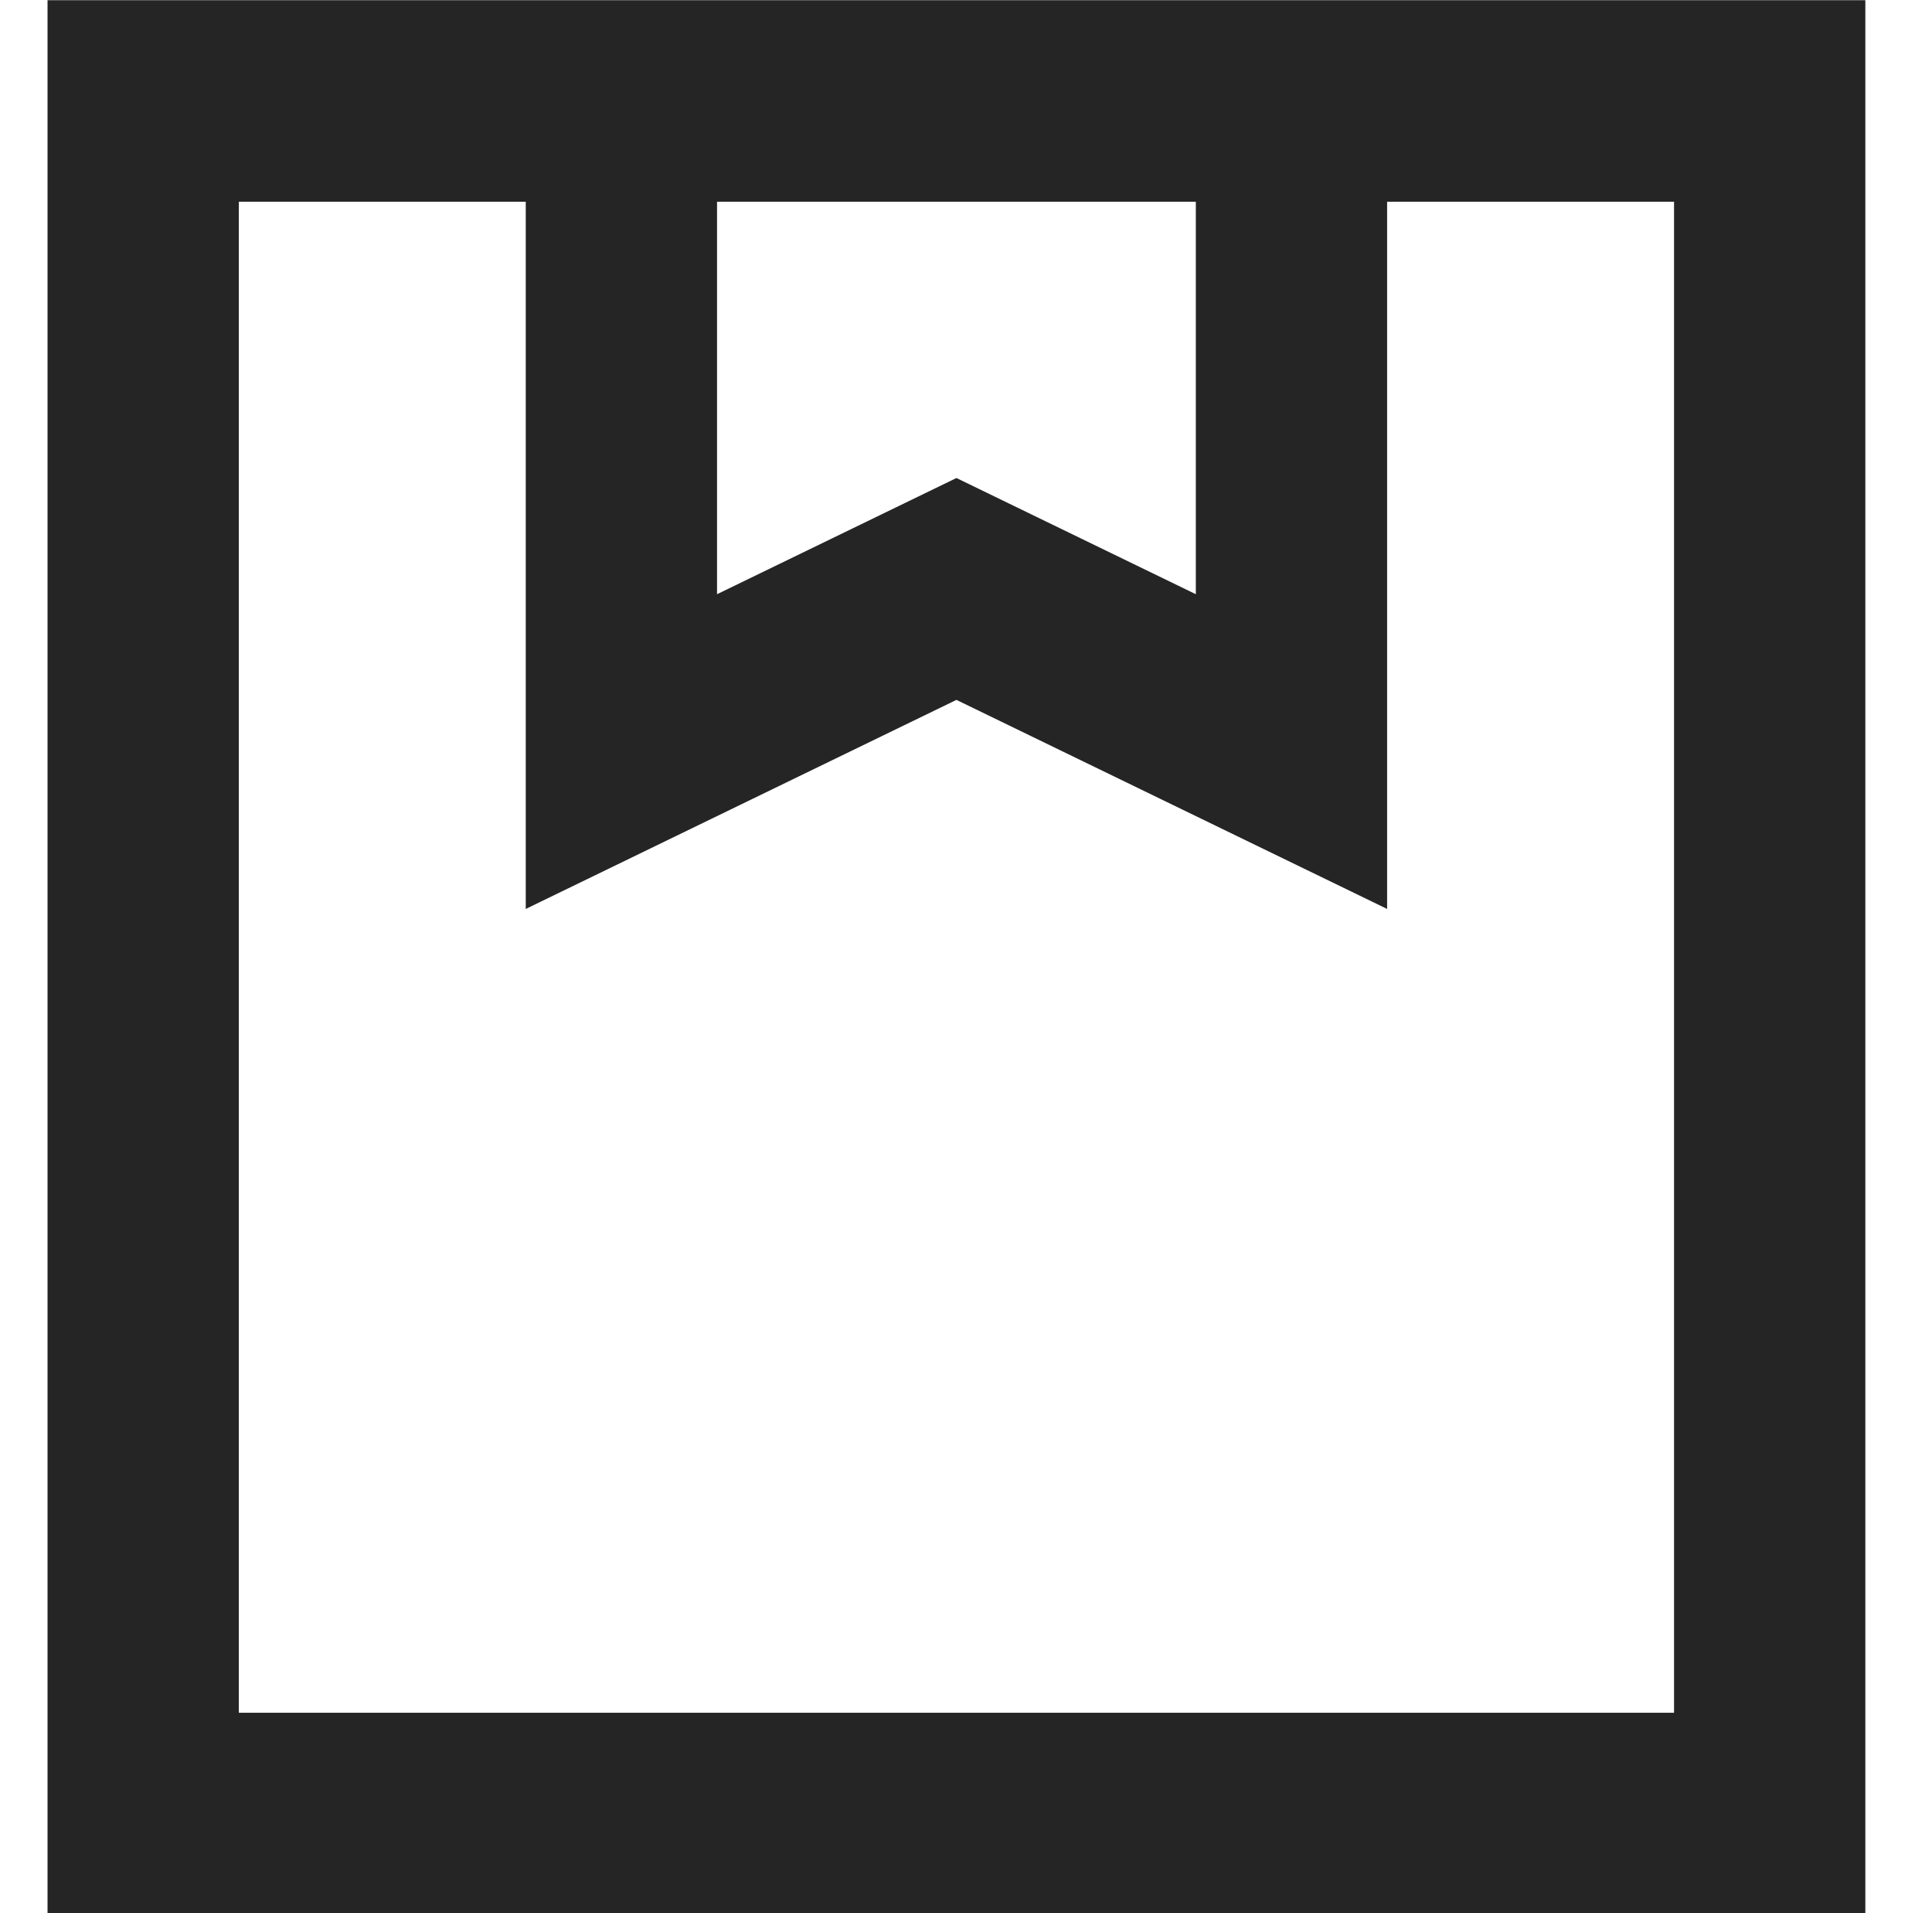 <svg height="12" width="12.12" style="max-height: 500px" xmlns:xlink="http://www.w3.org/1999/xlink" xmlns="http://www.w3.org/2000/svg" viewBox="0 0 12.12 12" version="1.1">
<g id="surface1">
<path transform="matrix(0.6,0,0,0.632,0,0)" style="fill:none;stroke-width:2;stroke-linecap:butt;stroke-linejoin:miter;stroke:rgb(14.902%,14.51%,14.51%);stroke-opacity:1;stroke-miterlimit:4;" d="M 1.497 1.002 L 18.503 1.002 L 18.503 17.998 L 1.497 17.998 Z M 1.497 1.002"></path>
<path transform="matrix(0.6,0,0,0.632,0,0)" style="fill:none;stroke-width:2;stroke-linecap:butt;stroke-linejoin:miter;stroke:rgb(14.902%,14.51%,14.51%);stroke-opacity:1;stroke-miterlimit:4;" d="M 6.497 1.002 L 6.497 7.459 L 10 5.845 L 13.503 7.459 L 13.503 1.54"></path>
</g>
</svg>